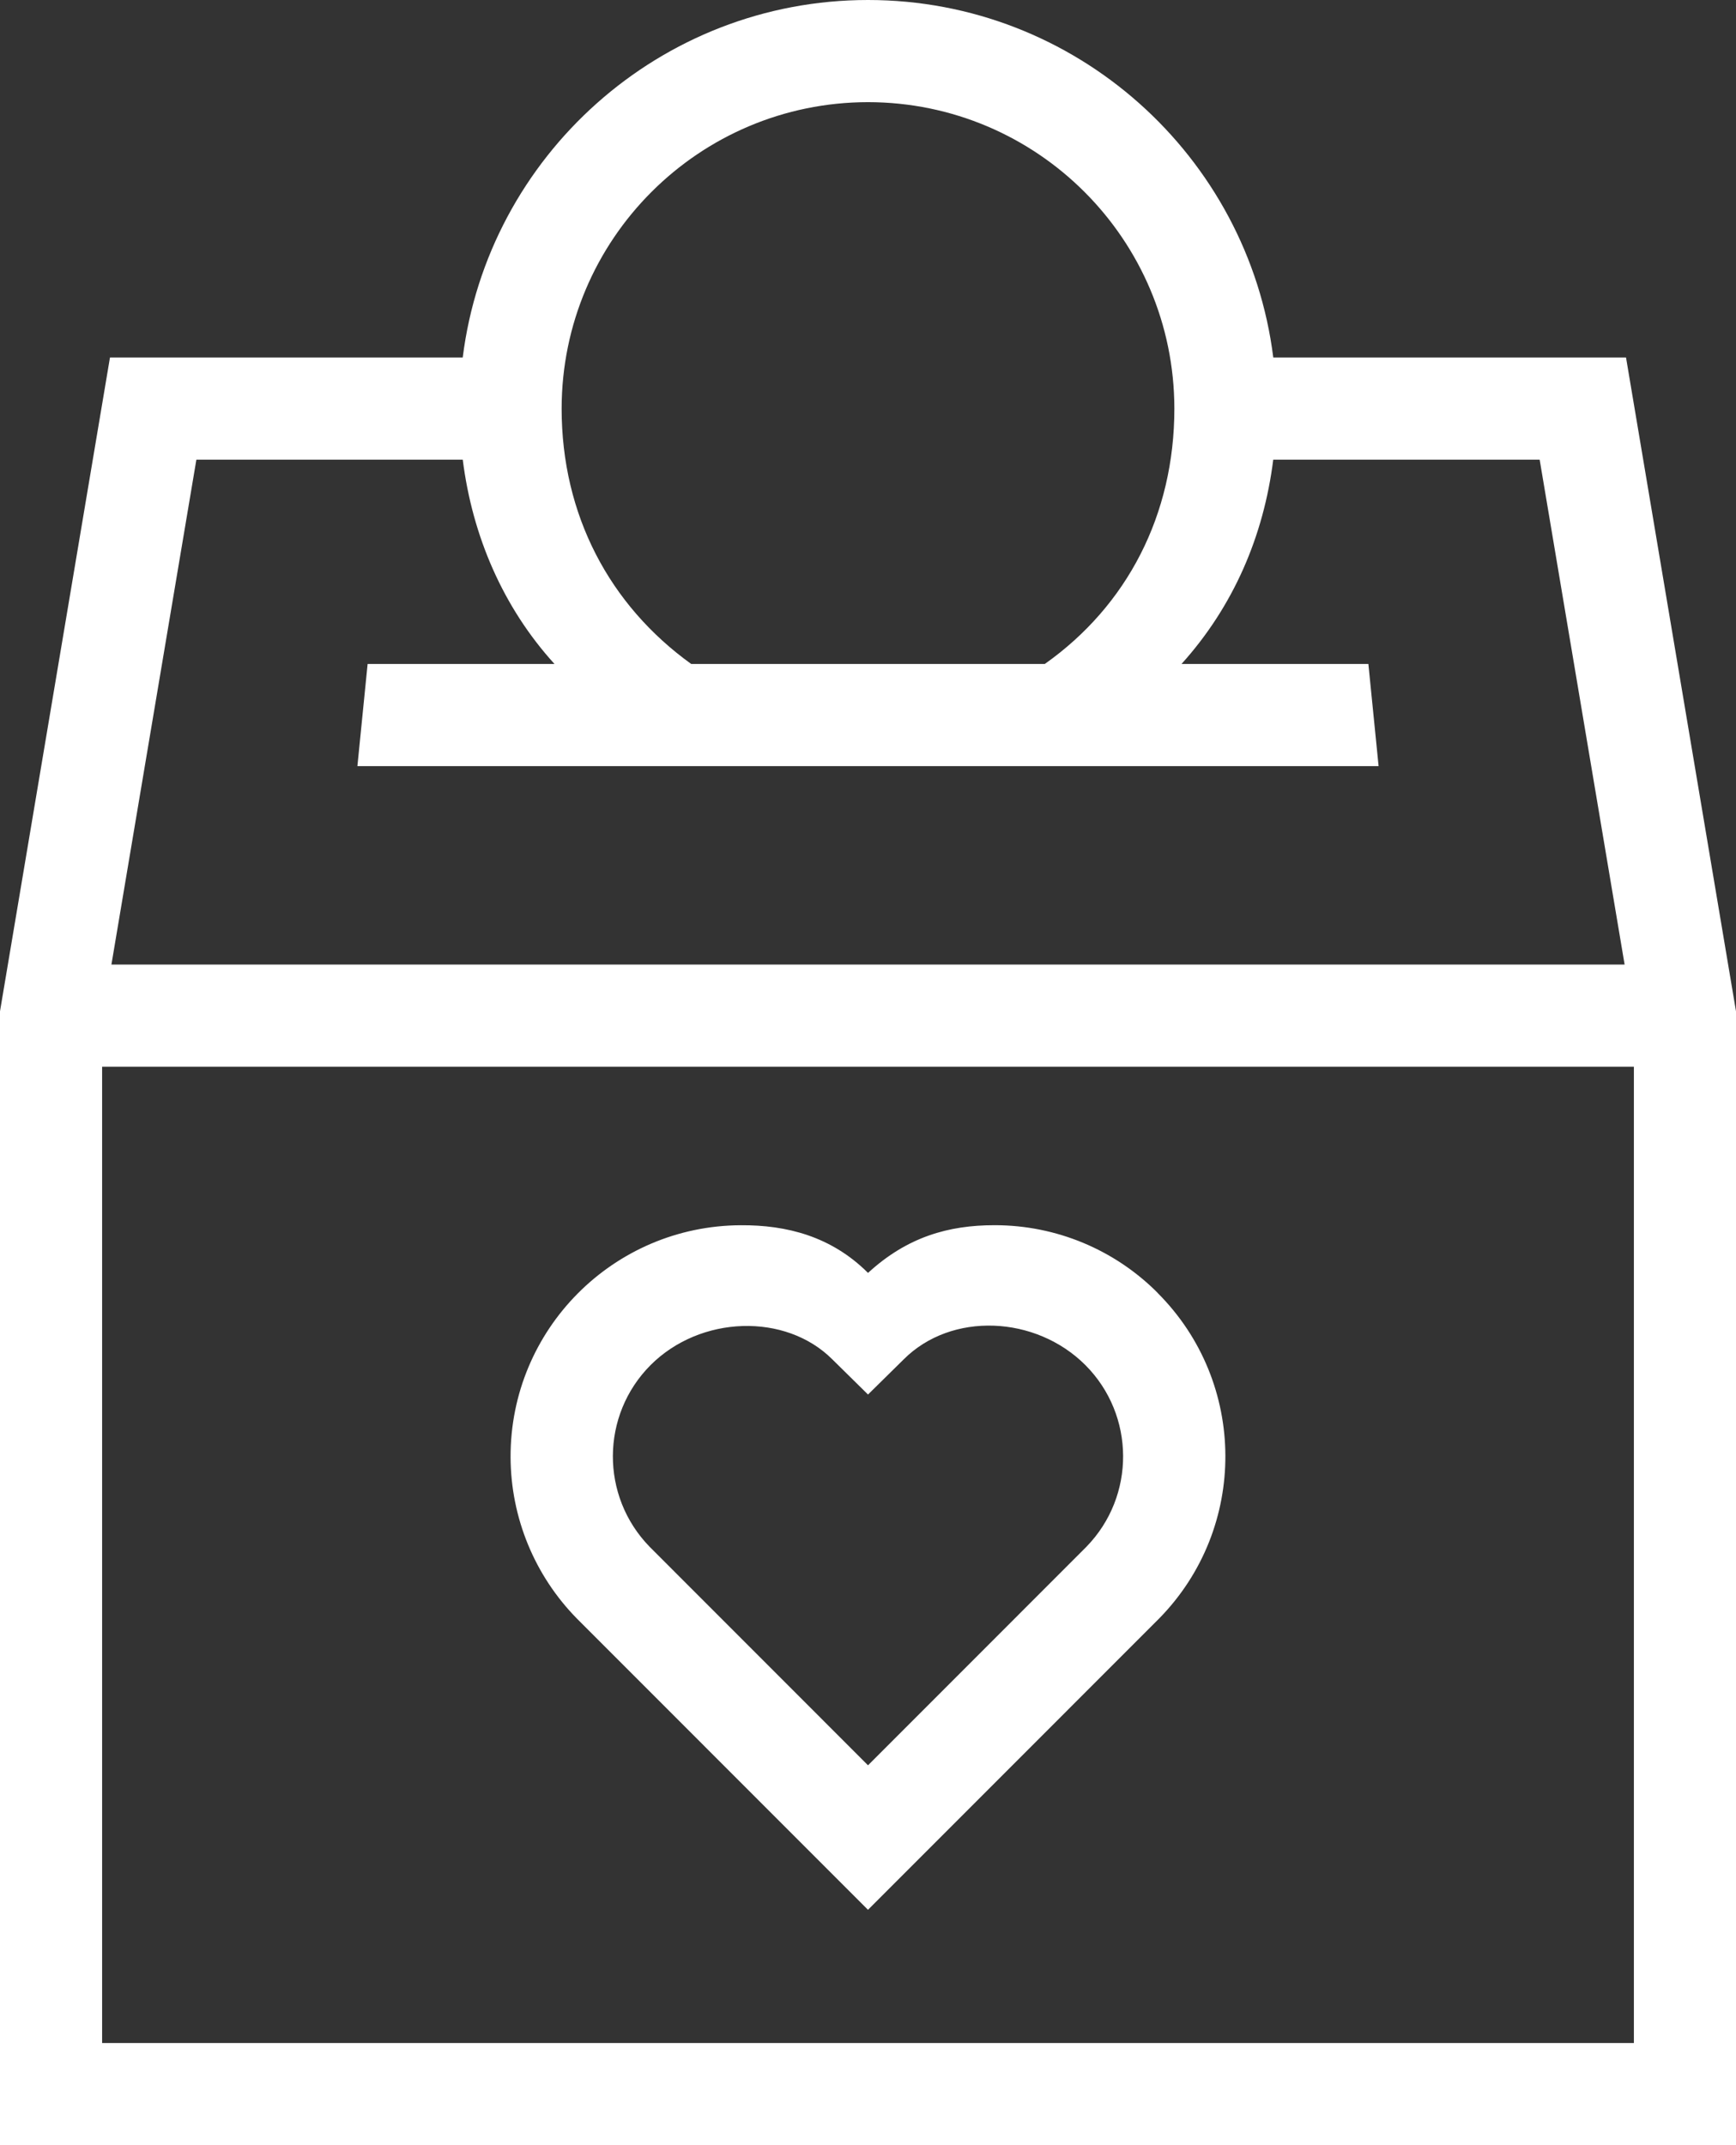 <?xml version="1.0" encoding="UTF-8"?><svg id="icon" xmlns="http://www.w3.org/2000/svg" viewBox="0 0 514.77 635.9"><rect x="0" y="0" width="514.77" height="635.9" fill="#333333" stroke="none"/><defs><style>.cls-1{fill:#fff;}</style></defs><path class="cls-1" d="M482.16,105.98h-104.6C370.09,46.31,319.05,0,257.39,0s-112.71,46.31-120.18,105.98H32.61L0,299.78v336.12h514.77v-336.12l-32.61-193.8ZM257.39,30.28c50.15.05,90.79,40.69,90.84,90.84,0,31.56-14.06,58.48-38.42,75.7h-104.85c-24.19-17.41-38.42-44.14-38.42-75.7.05-50.15,40.69-90.79,90.84-90.84ZM137.22,136.26c2.85,22.71,12,43.85,27.2,60.56h-55.41l-3.03,30.28h302.81l-3.03-30.28h-55.41c15.38-17.05,24.35-37.85,27.2-60.56h79l25.19,149.66H33.04l25.19-149.66h79ZM30.28,605.62v-289.42h454.21v289.42H30.28Z"/><path class="cls-1" d="M343.29,383.26c-12.76-12.83-30.1-20.05-48.2-20.07h-.26c-13.48,0-25.78,3.43-37.44,14.14-10.86-10.84-24.14-14.22-37.71-14.13-37.85.14-68.42,30.94-68.28,68.79.07,17.89,7.12,35.04,19.66,47.8l86.32,86.34,86.23-86.25.09-.09c26.37-26.83,26.19-69.91-.42-96.51ZM322.16,458.5l-64.77,64.79-64.77-64.79c-14.62-15.01-14.5-38.97.27-53.82,14.79-14.81,40.05-15.56,53.9-1.74l10.6,10.44,10.6-10.44c14.1-14.1,39.09-13.06,53.88,1.74,14.77,14.85,14.9,38.81.29,53.82h0Z"/></svg>